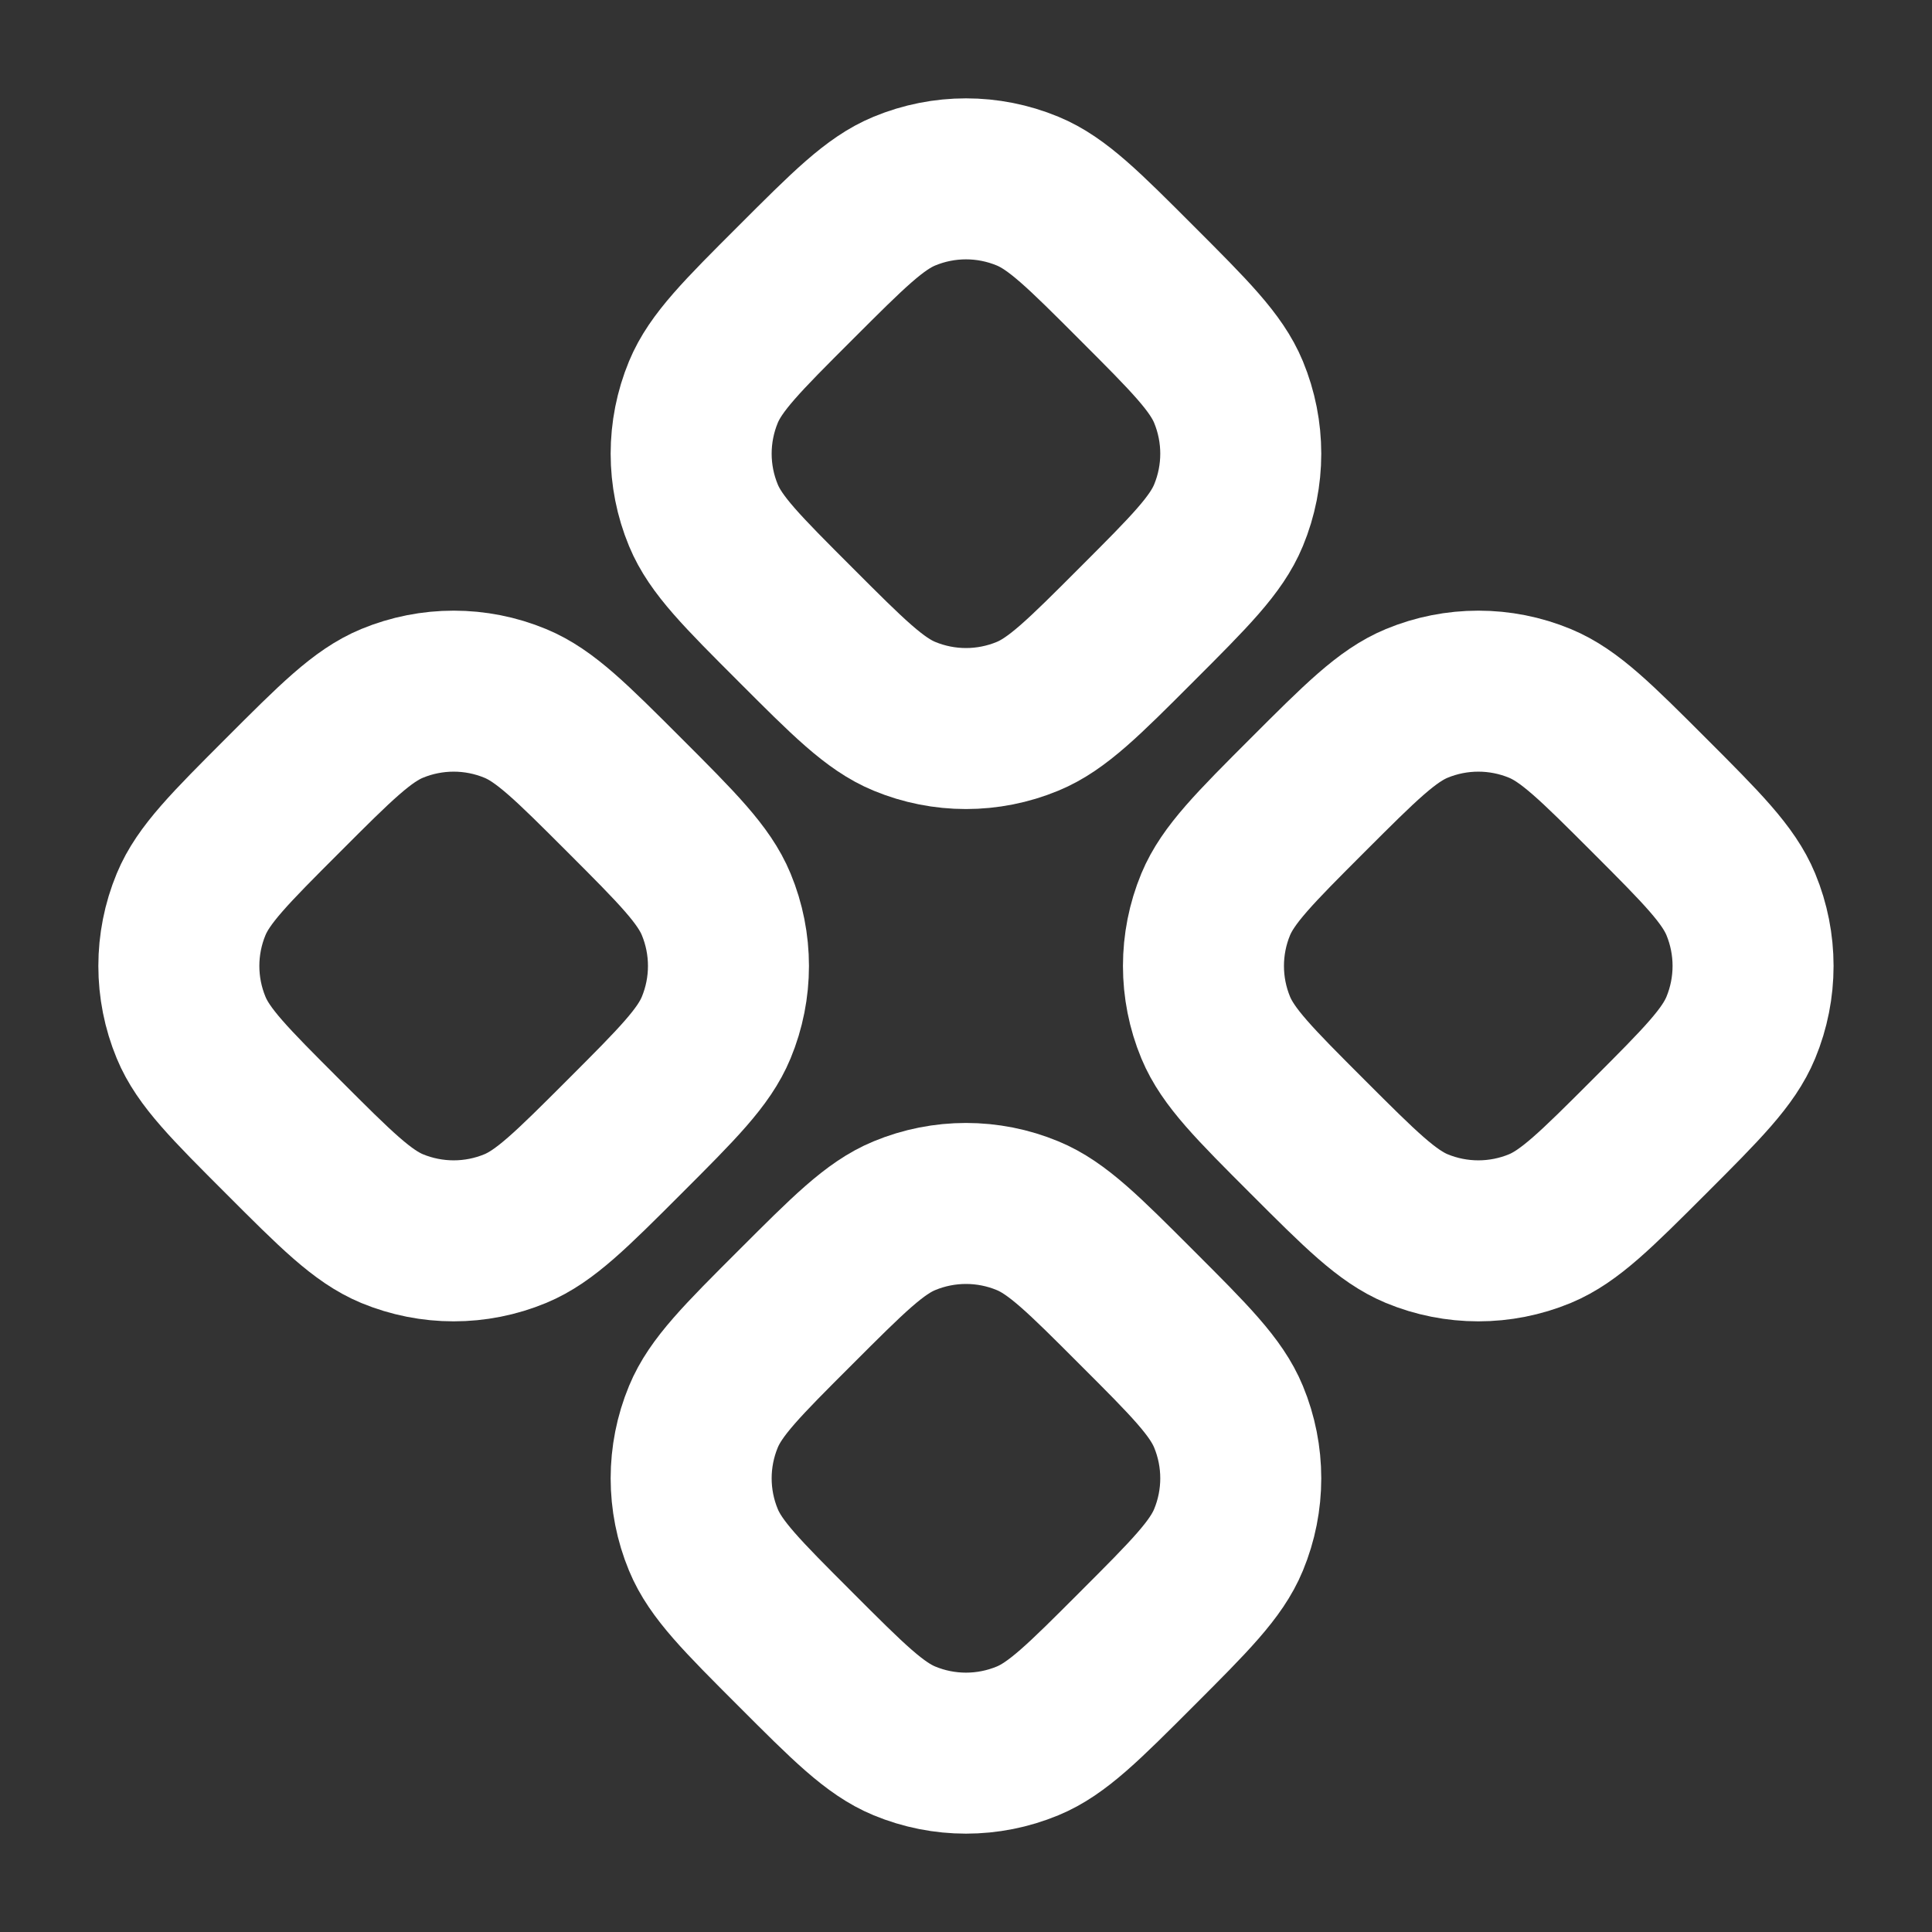 <svg xmlns="http://www.w3.org/2000/svg" width="24" height="24" viewBox="0 0 24 24" fill="none"><rect x="0" y="0" width="24" height="24" fill="#333333" stroke="none"/><path d="M11.235 2.374C10.867 2.526 10.538 2.856 9.879 3.515C9.22 4.173 8.89 4.503 8.738 4.87C8.535 5.361 8.535 5.911 8.738 6.401C8.89 6.769 9.22 7.098 9.879 7.757C10.537 8.416 10.867 8.746 11.235 8.898C11.725 9.101 12.275 9.101 12.765 8.898C13.133 8.746 13.463 8.416 14.121 7.757C14.78 7.098 15.109 6.769 15.261 6.401C15.464 5.911 15.464 5.361 15.261 4.87C15.109 4.503 14.78 4.174 14.121 3.515C13.463 2.856 13.133 2.526 12.765 2.374C12.275 2.171 11.725 2.171 11.235 2.374Z" stroke="white" stroke-width="2" stroke-linecap="round" stroke-linejoin="round"></path><path d="M4.87 8.738C4.503 8.89 4.173 9.219 3.515 9.878C2.856 10.537 2.526 10.867 2.374 11.234C2.171 11.724 2.171 12.275 2.374 12.765C2.526 13.133 2.856 13.462 3.515 14.121C4.173 14.78 4.503 15.109 4.87 15.262C5.361 15.465 5.911 15.465 6.401 15.262C6.769 15.109 7.098 14.78 7.757 14.121C8.416 13.462 8.745 13.133 8.897 12.765C9.1 12.275 9.1 11.724 8.897 11.234C8.745 10.867 8.416 10.537 7.757 9.878C7.098 9.219 6.769 8.89 6.401 8.738C5.911 8.535 5.361 8.535 4.87 8.738Z" stroke="white" stroke-width="2" stroke-linecap="round" stroke-linejoin="round"></path><path d="M16.243 9.878C15.584 10.537 15.255 10.867 15.102 11.234C14.899 11.724 14.899 12.275 15.102 12.765C15.255 13.133 15.584 13.462 16.243 14.121C16.902 14.78 17.232 15.109 17.599 15.262C18.089 15.465 18.64 15.465 19.13 15.262C19.497 15.109 19.827 14.78 20.486 14.121C21.145 13.462 21.473 13.133 21.625 12.765C21.828 12.275 21.828 11.724 21.625 11.234C21.473 10.867 21.145 10.537 20.486 9.878C19.827 9.219 19.497 8.89 19.13 8.738C18.64 8.535 18.089 8.535 17.599 8.738C17.232 8.89 16.902 9.219 16.243 9.878Z" stroke="white" stroke-width="2" stroke-linecap="round" stroke-linejoin="round"></path><path d="M11.235 15.102C10.867 15.254 10.538 15.584 9.879 16.243C9.22 16.901 8.89 17.231 8.738 17.599C8.535 18.089 8.535 18.639 8.738 19.129C8.89 19.497 9.22 19.826 9.879 20.485C10.537 21.144 10.867 21.474 11.235 21.626C11.725 21.829 12.275 21.829 12.765 21.626C13.133 21.474 13.463 21.144 14.121 20.485C14.78 19.826 15.109 19.497 15.261 19.129C15.464 18.639 15.464 18.089 15.261 17.599C15.109 17.231 14.78 16.901 14.121 16.243C13.463 15.584 13.133 15.254 12.765 15.102C12.275 14.899 11.725 14.899 11.235 15.102Z" stroke="white" stroke-width="2" stroke-linecap="round" stroke-linejoin="round"></path></svg>